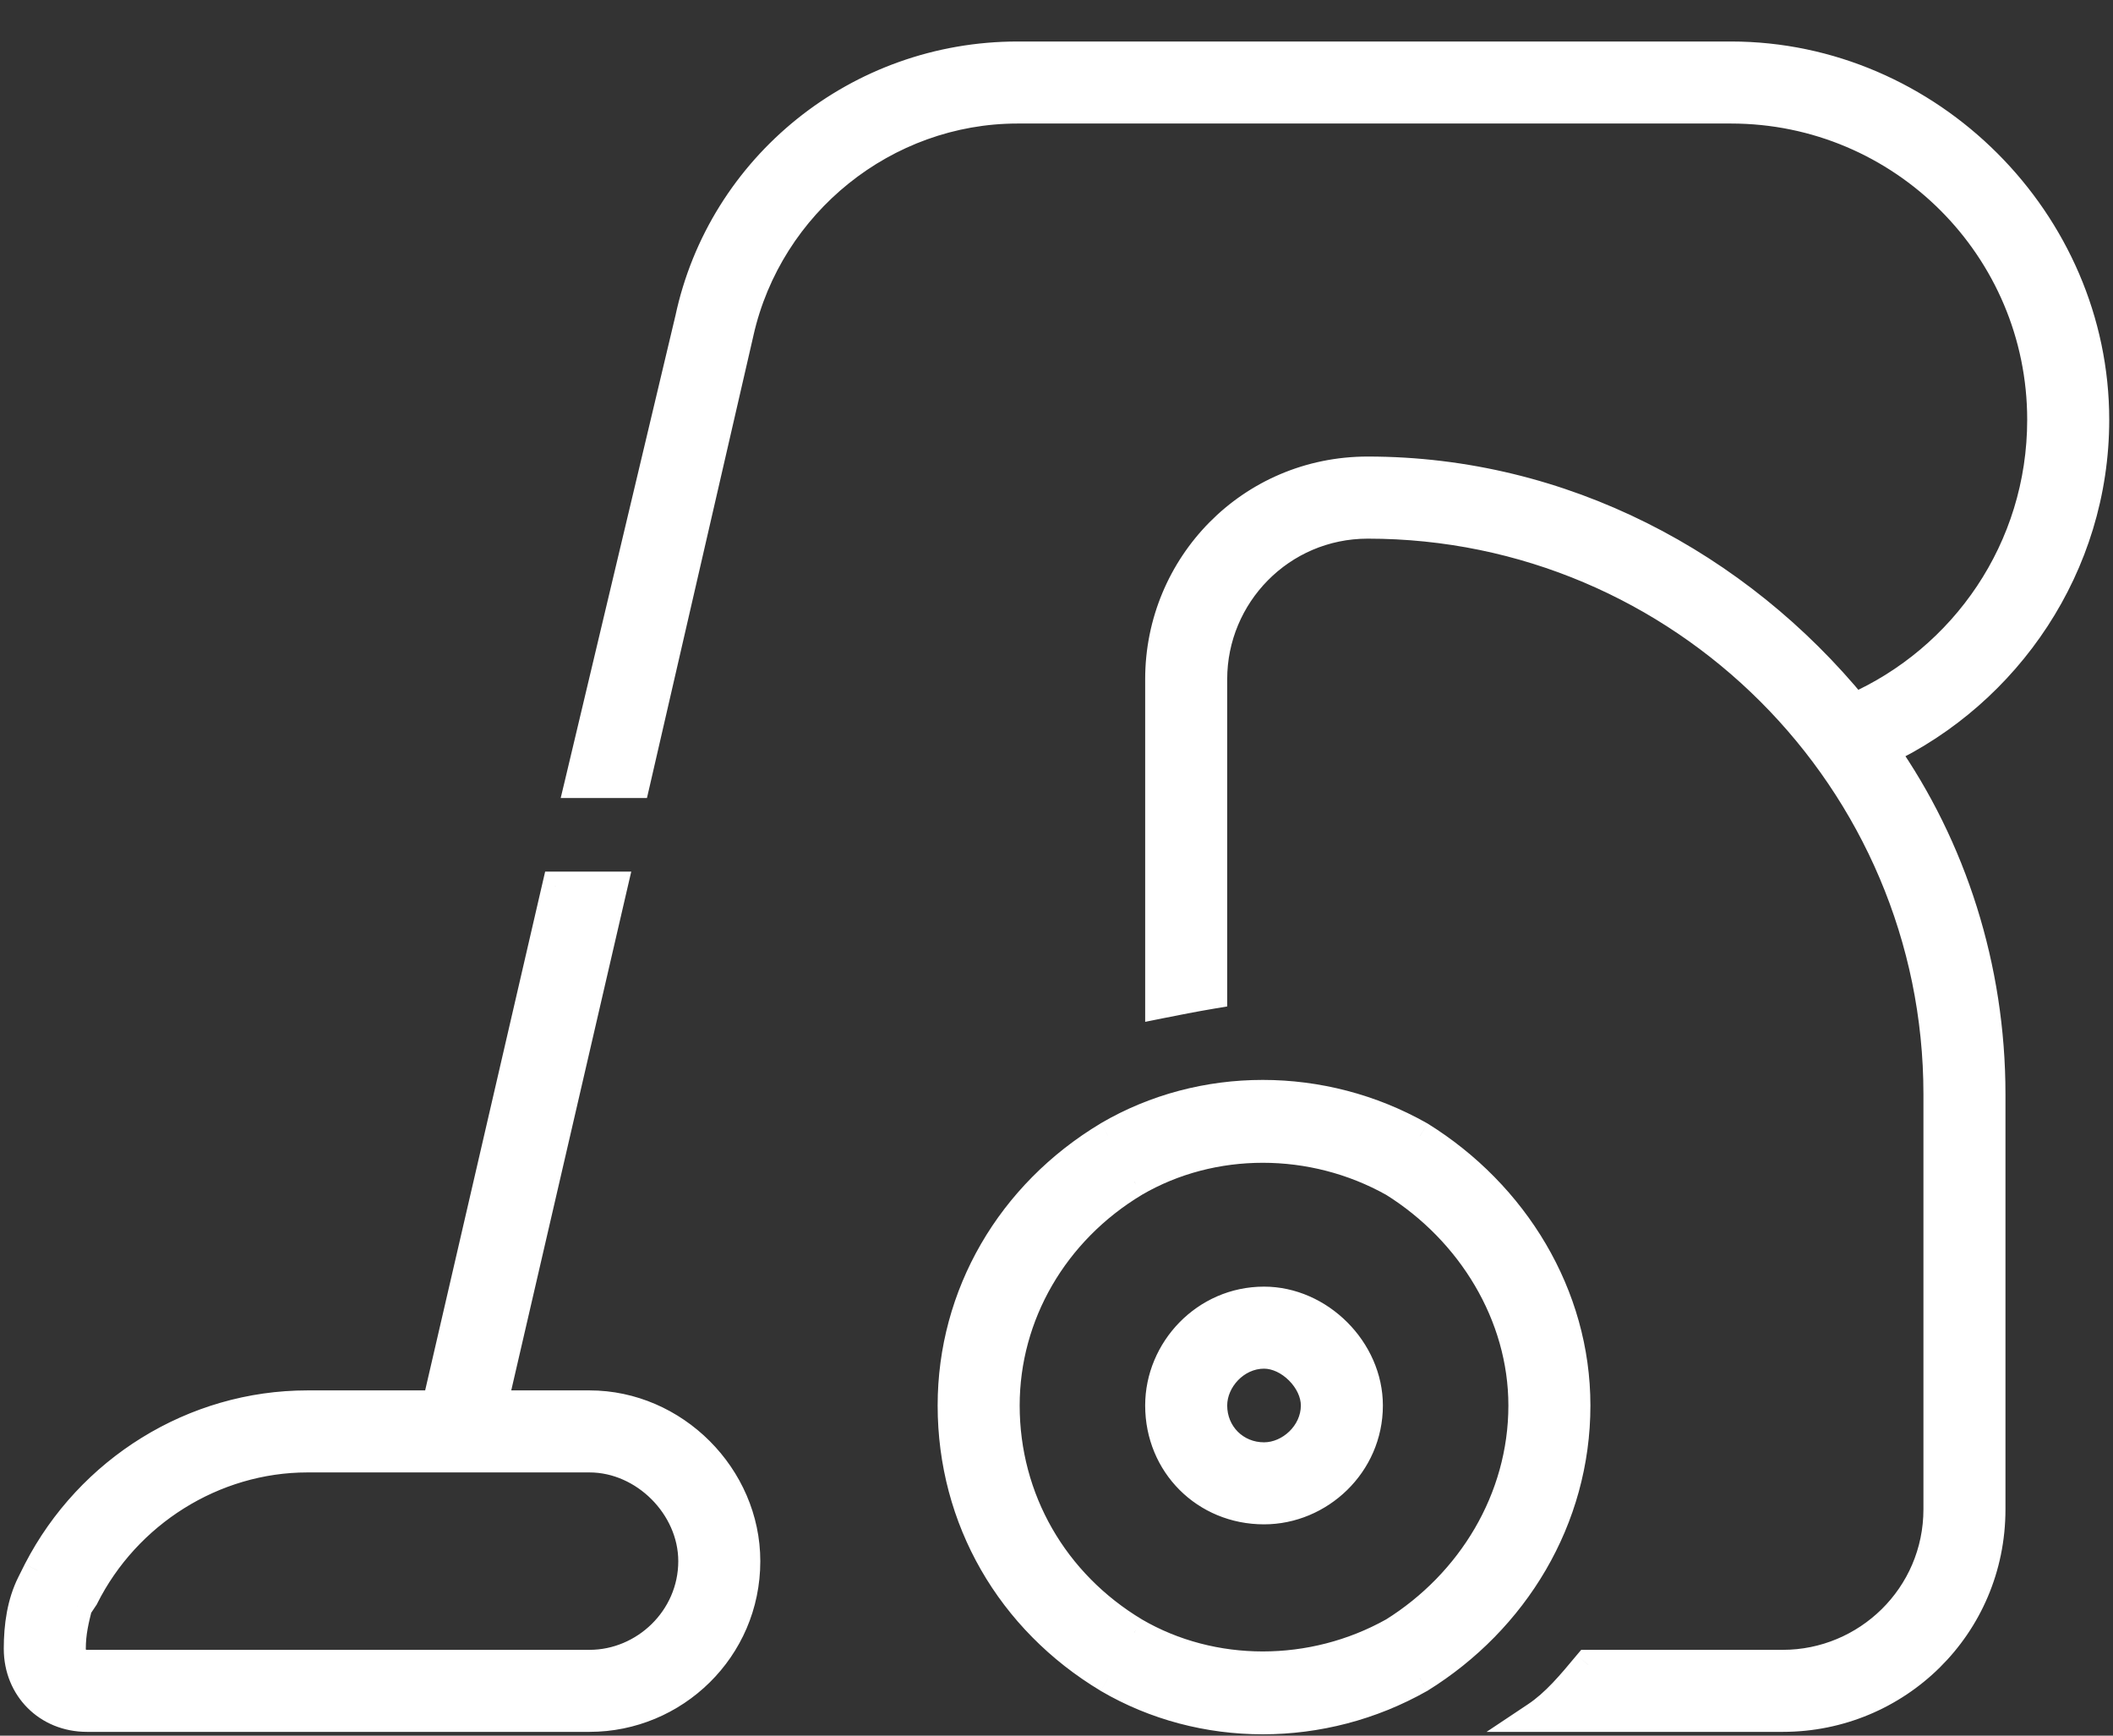 <svg width="28" height="23" viewBox="0 0 28 23" fill="none" xmlns="http://www.w3.org/2000/svg">
<rect x="0" y="0" width="28" height="23" fill="#333333" stroke="none"/>
<path d="M9.145 4.23C9.574 2.211 11.379 0.75 13.484 0.75H22.938C25.559 0.75 27.75 2.941 27.75 5.562C27.75 7.496 26.59 9.172 24.957 9.945C25.859 11.234 26.375 12.824 26.375 14.5V20C26.375 21.547 25.129 22.75 23.625 22.75H20.359C20.617 22.578 20.832 22.32 21.047 22.062H23.625C24.742 22.062 25.688 21.16 25.688 20V14.5C25.688 10.332 22.293 6.938 18.125 6.938C16.965 6.938 16.062 7.883 16.062 9V13.168C15.805 13.211 15.59 13.254 15.375 13.297V9C15.375 7.496 16.578 6.25 18.125 6.25C20.703 6.25 23.023 7.496 24.57 9.387C26.031 8.742 27.062 7.281 27.062 5.562C27.062 3.285 25.215 1.438 22.938 1.438H13.484C11.723 1.438 10.176 2.684 9.789 4.402L8.414 10.375H7.684L9.145 4.23ZM7.383 11.75H8.113L6.523 18.625H7.812C8.93 18.625 9.875 19.57 9.875 20.688C9.875 21.848 8.93 22.75 7.812 22.75H1.152C0.637 22.75 0.25 22.363 0.25 21.848C0.25 21.547 0.293 21.246 0.422 20.988L0.508 20.816C1.195 19.484 2.57 18.625 4.074 18.625H5.793L7.383 11.75ZM6.094 19.312H6.051H4.074C2.828 19.312 1.668 20.043 1.109 21.16L1.023 21.289C0.98 21.461 0.938 21.633 0.938 21.848C0.938 21.977 1.023 22.062 1.152 22.062H7.812C8.543 22.062 9.188 21.461 9.188 20.688C9.188 19.957 8.543 19.312 7.812 19.312H6.094ZM20.188 18.625C20.188 17.422 19.5 16.305 18.469 15.66C17.395 15.059 16.062 15.059 15.031 15.66C13.957 16.305 13.312 17.422 13.312 18.625C13.312 19.871 13.957 20.988 15.031 21.633C16.062 22.234 17.395 22.234 18.469 21.633C19.5 20.988 20.188 19.871 20.188 18.625ZM12.625 18.625C12.625 17.164 13.398 15.832 14.688 15.059C15.934 14.328 17.523 14.328 18.812 15.059C20.059 15.832 20.875 17.164 20.875 18.625C20.875 20.129 20.059 21.461 18.812 22.234C17.523 22.965 15.934 22.965 14.688 22.234C13.398 21.461 12.625 20.129 12.625 18.625ZM16.75 19.312C17.094 19.312 17.438 19.012 17.438 18.625C17.438 18.281 17.094 17.938 16.75 17.938C16.363 17.938 16.062 18.281 16.062 18.625C16.062 19.012 16.363 19.312 16.75 19.312ZM16.75 17.25C17.48 17.25 18.125 17.895 18.125 18.625C18.125 19.398 17.48 20 16.75 20C15.977 20 15.375 19.398 15.375 18.625C15.375 17.895 15.977 17.25 16.75 17.25Z" fill="white"/>
<path d="M9.145 4.23L9.339 4.277L9.34 4.272L9.145 4.23ZM24.957 9.945L24.871 9.765L24.657 9.866L24.793 10.06L24.957 9.945ZM20.359 22.75L20.248 22.584L19.699 22.95H20.359V22.75ZM21.047 22.062V21.863H20.953L20.893 21.934L21.047 22.062ZM16.062 13.168L16.095 13.365L16.262 13.337V13.168H16.062ZM15.375 13.297H15.175V13.541L15.414 13.493L15.375 13.297ZM24.57 9.387L24.416 9.513L24.512 9.631L24.651 9.57L24.57 9.387ZM9.789 4.402L9.984 4.447L9.984 4.446L9.789 4.402ZM8.414 10.375V10.575H8.573L8.609 10.42L8.414 10.375ZM7.684 10.375L7.489 10.329L7.43 10.575H7.684V10.375ZM7.383 11.75V11.55H7.224L7.188 11.705L7.383 11.75ZM8.113 11.75L8.308 11.795L8.365 11.55H8.113V11.75ZM6.523 18.625L6.329 18.58L6.272 18.825H6.523V18.625ZM0.508 20.816L0.33 20.725L0.329 20.727L0.508 20.816ZM5.793 18.625V18.825H5.952L5.988 18.67L5.793 18.625ZM1.109 21.16L1.276 21.271L1.283 21.261L1.288 21.25L1.109 21.16ZM1.023 21.289L0.857 21.178L0.838 21.207L0.829 21.241L1.023 21.289ZM18.469 15.66L18.575 15.49L18.567 15.486L18.469 15.66ZM15.031 15.66L14.931 15.487L14.928 15.489L15.031 15.66ZM15.031 21.633L14.928 21.804L14.931 21.806L15.031 21.633ZM18.469 21.633L18.567 21.808L18.575 21.802L18.469 21.633ZM14.688 15.059L14.586 14.886L14.585 14.887L14.688 15.059ZM18.812 15.059L18.918 14.889L18.911 14.885L18.812 15.059ZM18.812 22.234L18.911 22.409L18.918 22.404L18.812 22.234ZM14.688 22.234L14.585 22.406L14.586 22.407L14.688 22.234ZM9.34 4.272C9.75 2.346 11.472 0.95 13.484 0.95V0.55C11.286 0.55 9.398 2.076 8.949 4.189L9.34 4.272ZM13.484 0.95H22.938V0.55H13.484V0.95ZM22.938 0.95C25.448 0.95 27.55 3.052 27.55 5.562H27.95C27.95 2.831 25.669 0.55 22.938 0.55V0.95ZM27.55 5.562C27.55 7.414 26.438 9.022 24.871 9.765L25.043 10.126C26.741 9.321 27.95 7.578 27.95 5.562H27.55ZM24.793 10.06C25.672 11.315 26.175 12.865 26.175 14.5H26.575C26.575 12.783 26.047 11.153 25.121 9.831L24.793 10.06ZM26.175 14.5V20H26.575V14.5H26.175ZM26.175 20C26.175 21.434 25.02 22.55 23.625 22.55V22.95C25.237 22.95 26.575 21.659 26.575 20H26.175ZM23.625 22.55H20.359V22.95H23.625V22.55ZM20.47 22.916C20.757 22.725 20.99 22.443 21.201 22.191L20.893 21.934C20.674 22.198 20.478 22.431 20.248 22.584L20.47 22.916ZM21.047 22.262H23.625V21.863H21.047V22.262ZM23.625 22.262C24.85 22.262 25.887 21.273 25.887 20H25.488C25.488 21.047 24.634 21.863 23.625 21.863V22.262ZM25.887 20V14.5H25.488V20H25.887ZM25.887 14.5C25.887 10.222 22.403 6.737 18.125 6.737V7.138C22.183 7.138 25.488 10.443 25.488 14.5H25.887ZM18.125 6.737C16.852 6.737 15.863 7.775 15.863 9H16.262C16.262 7.991 17.078 7.138 18.125 7.138V6.737ZM15.863 9V13.168H16.262V9H15.863ZM16.03 12.971C15.768 13.014 15.55 13.058 15.336 13.101L15.414 13.493C15.629 13.45 15.841 13.408 16.095 13.365L16.03 12.971ZM15.575 13.297V9H15.175V13.297H15.575ZM15.575 9C15.575 7.605 16.691 6.45 18.125 6.45V6.05C16.466 6.05 15.175 7.388 15.175 9H15.575ZM18.125 6.45C20.637 6.45 22.903 7.664 24.416 9.513L24.725 9.26C23.144 7.328 20.769 6.05 18.125 6.05V6.45ZM24.651 9.57C26.181 8.895 27.262 7.364 27.262 5.562H26.863C26.863 7.199 25.881 8.59 24.49 9.204L24.651 9.57ZM27.262 5.562C27.262 3.175 25.325 1.238 22.938 1.238V1.637C25.104 1.637 26.863 3.396 26.863 5.562H27.262ZM22.938 1.238H13.484V1.637H22.938V1.238ZM13.484 1.238C11.628 1.238 10.001 2.549 9.594 4.358L9.984 4.446C10.351 2.818 11.817 1.637 13.484 1.637V1.238ZM9.594 4.357L8.219 10.33L8.609 10.42L9.984 4.447L9.594 4.357ZM8.414 10.175H7.684V10.575H8.414V10.175ZM7.878 10.421L9.339 4.277L8.95 4.184L7.489 10.329L7.878 10.421ZM7.383 11.95H8.113V11.55H7.383V11.95ZM7.918 11.705L6.329 18.58L6.718 18.67L8.308 11.795L7.918 11.705ZM6.523 18.825H7.812V18.425H6.523V18.825ZM7.812 18.825C8.819 18.825 9.675 19.681 9.675 20.688H10.075C10.075 19.46 9.04 18.425 7.812 18.425V18.825ZM9.675 20.688C9.675 21.735 8.822 22.55 7.812 22.55V22.95C9.037 22.95 10.075 21.961 10.075 20.688H9.675ZM7.812 22.55H1.152V22.95H7.812V22.55ZM1.152 22.55C0.747 22.55 0.45 22.253 0.45 21.848H0.05C0.05 22.474 0.526 22.95 1.152 22.95V22.55ZM0.45 21.848C0.45 21.563 0.491 21.297 0.601 21.078L0.243 20.899C0.095 21.195 0.05 21.53 0.05 21.848H0.45ZM0.601 21.078L0.687 20.906L0.329 20.727L0.243 20.899L0.601 21.078ZM0.686 20.908C1.34 19.641 2.647 18.825 4.074 18.825V18.425C2.494 18.425 1.051 19.328 0.33 20.725L0.686 20.908ZM4.074 18.825H5.793V18.425H4.074V18.825ZM5.988 18.67L7.578 11.795L7.188 11.705L5.598 18.58L5.988 18.67ZM6.094 19.113H6.051V19.512H6.094V19.113ZM6.051 19.113H4.074V19.512H6.051V19.113ZM4.074 19.113C2.751 19.113 1.522 19.887 0.93 21.071L1.288 21.25C1.814 20.199 2.905 19.512 4.074 19.512V19.113ZM0.943 21.049L0.857 21.178L1.19 21.4L1.276 21.271L0.943 21.049ZM0.829 21.241C0.787 21.412 0.738 21.605 0.738 21.848H1.137C1.137 21.66 1.174 21.51 1.217 21.338L0.829 21.241ZM0.738 21.848C0.738 21.958 0.775 22.065 0.855 22.145C0.935 22.225 1.042 22.262 1.152 22.262V21.863C1.142 21.863 1.137 21.861 1.136 21.86C1.135 21.86 1.136 21.86 1.138 21.862C1.14 21.864 1.14 21.865 1.14 21.864C1.139 21.863 1.137 21.858 1.137 21.848H0.738ZM1.152 22.262H7.812V21.863H1.152V22.262ZM7.812 22.262C8.649 22.262 9.387 21.575 9.387 20.688H8.988C8.988 21.346 8.437 21.863 7.812 21.863V22.262ZM9.387 20.688C9.387 19.847 8.653 19.113 7.812 19.113V19.512C8.433 19.512 8.988 20.067 8.988 20.688H9.387ZM7.812 19.113H6.094V19.512H7.812V19.113ZM20.387 18.625C20.387 17.345 19.657 16.167 18.575 15.491L18.363 15.83C19.343 16.442 19.988 17.499 19.988 18.625H20.387ZM18.567 15.486C17.433 14.851 16.025 14.849 14.931 15.487L15.132 15.833C16.1 15.268 17.356 15.266 18.371 15.835L18.567 15.486ZM14.928 15.489C13.796 16.168 13.113 17.349 13.113 18.625H13.512C13.512 17.495 14.118 16.442 15.134 15.832L14.928 15.489ZM13.113 18.625C13.113 19.943 13.795 21.124 14.928 21.804L15.134 21.461C14.119 20.852 13.512 19.799 13.512 18.625H13.113ZM14.931 21.806C16.025 22.444 17.433 22.442 18.567 21.807L18.371 21.458C17.356 22.027 16.1 22.025 15.132 21.46L14.931 21.806ZM18.575 21.802C19.659 21.125 20.387 19.947 20.387 18.625H19.988C19.988 19.796 19.341 20.852 18.363 21.463L18.575 21.802ZM12.825 18.625C12.825 17.237 13.559 15.969 14.79 15.23L14.585 14.887C13.238 15.695 12.425 17.091 12.425 18.625H12.825ZM14.789 15.231C15.971 14.538 17.485 14.536 18.714 15.233L18.911 14.885C17.562 14.12 15.896 14.118 14.586 14.886L14.789 15.231ZM18.707 15.229C19.901 15.969 20.675 17.24 20.675 18.625H21.075C21.075 17.088 20.217 15.695 18.918 14.889L18.707 15.229ZM20.675 18.625C20.675 20.054 19.9 21.324 18.707 22.064L18.918 22.404C20.218 21.598 21.075 20.204 21.075 18.625H20.675ZM18.714 22.06C17.485 22.757 15.971 22.755 14.789 22.062L14.586 22.407C15.896 23.175 17.562 23.173 18.911 22.408L18.714 22.06ZM14.79 22.063C13.56 21.325 12.825 20.057 12.825 18.625H12.425C12.425 20.201 13.237 21.597 14.585 22.406L14.79 22.063ZM16.75 19.512C17.196 19.512 17.637 19.13 17.637 18.625H17.238C17.238 18.893 16.991 19.113 16.75 19.113V19.512ZM17.637 18.625C17.637 18.388 17.521 18.168 17.364 18.011C17.207 17.854 16.987 17.738 16.75 17.738V18.137C16.857 18.137 16.98 18.193 17.081 18.294C17.182 18.395 17.238 18.518 17.238 18.625H17.637ZM16.75 17.738C16.245 17.738 15.863 18.179 15.863 18.625H16.262C16.262 18.384 16.482 18.137 16.75 18.137V17.738ZM15.863 18.625C15.863 19.122 16.253 19.512 16.75 19.512V19.113C16.474 19.113 16.262 18.901 16.262 18.625H15.863ZM16.75 17.45C17.37 17.45 17.925 18.005 17.925 18.625H18.325C18.325 17.784 17.591 17.05 16.75 17.05V17.45ZM17.925 18.625C17.925 19.284 17.374 19.8 16.75 19.8V20.2C17.587 20.2 18.325 19.513 18.325 18.625H17.925ZM16.75 19.8C16.087 19.8 15.575 19.288 15.575 18.625H15.175C15.175 19.509 15.866 20.2 16.75 20.2V19.8ZM15.575 18.625C15.575 18.001 16.091 17.45 16.75 17.45V17.05C15.862 17.05 15.175 17.788 15.175 18.625H15.575Z" fill="white"/>
</svg>
